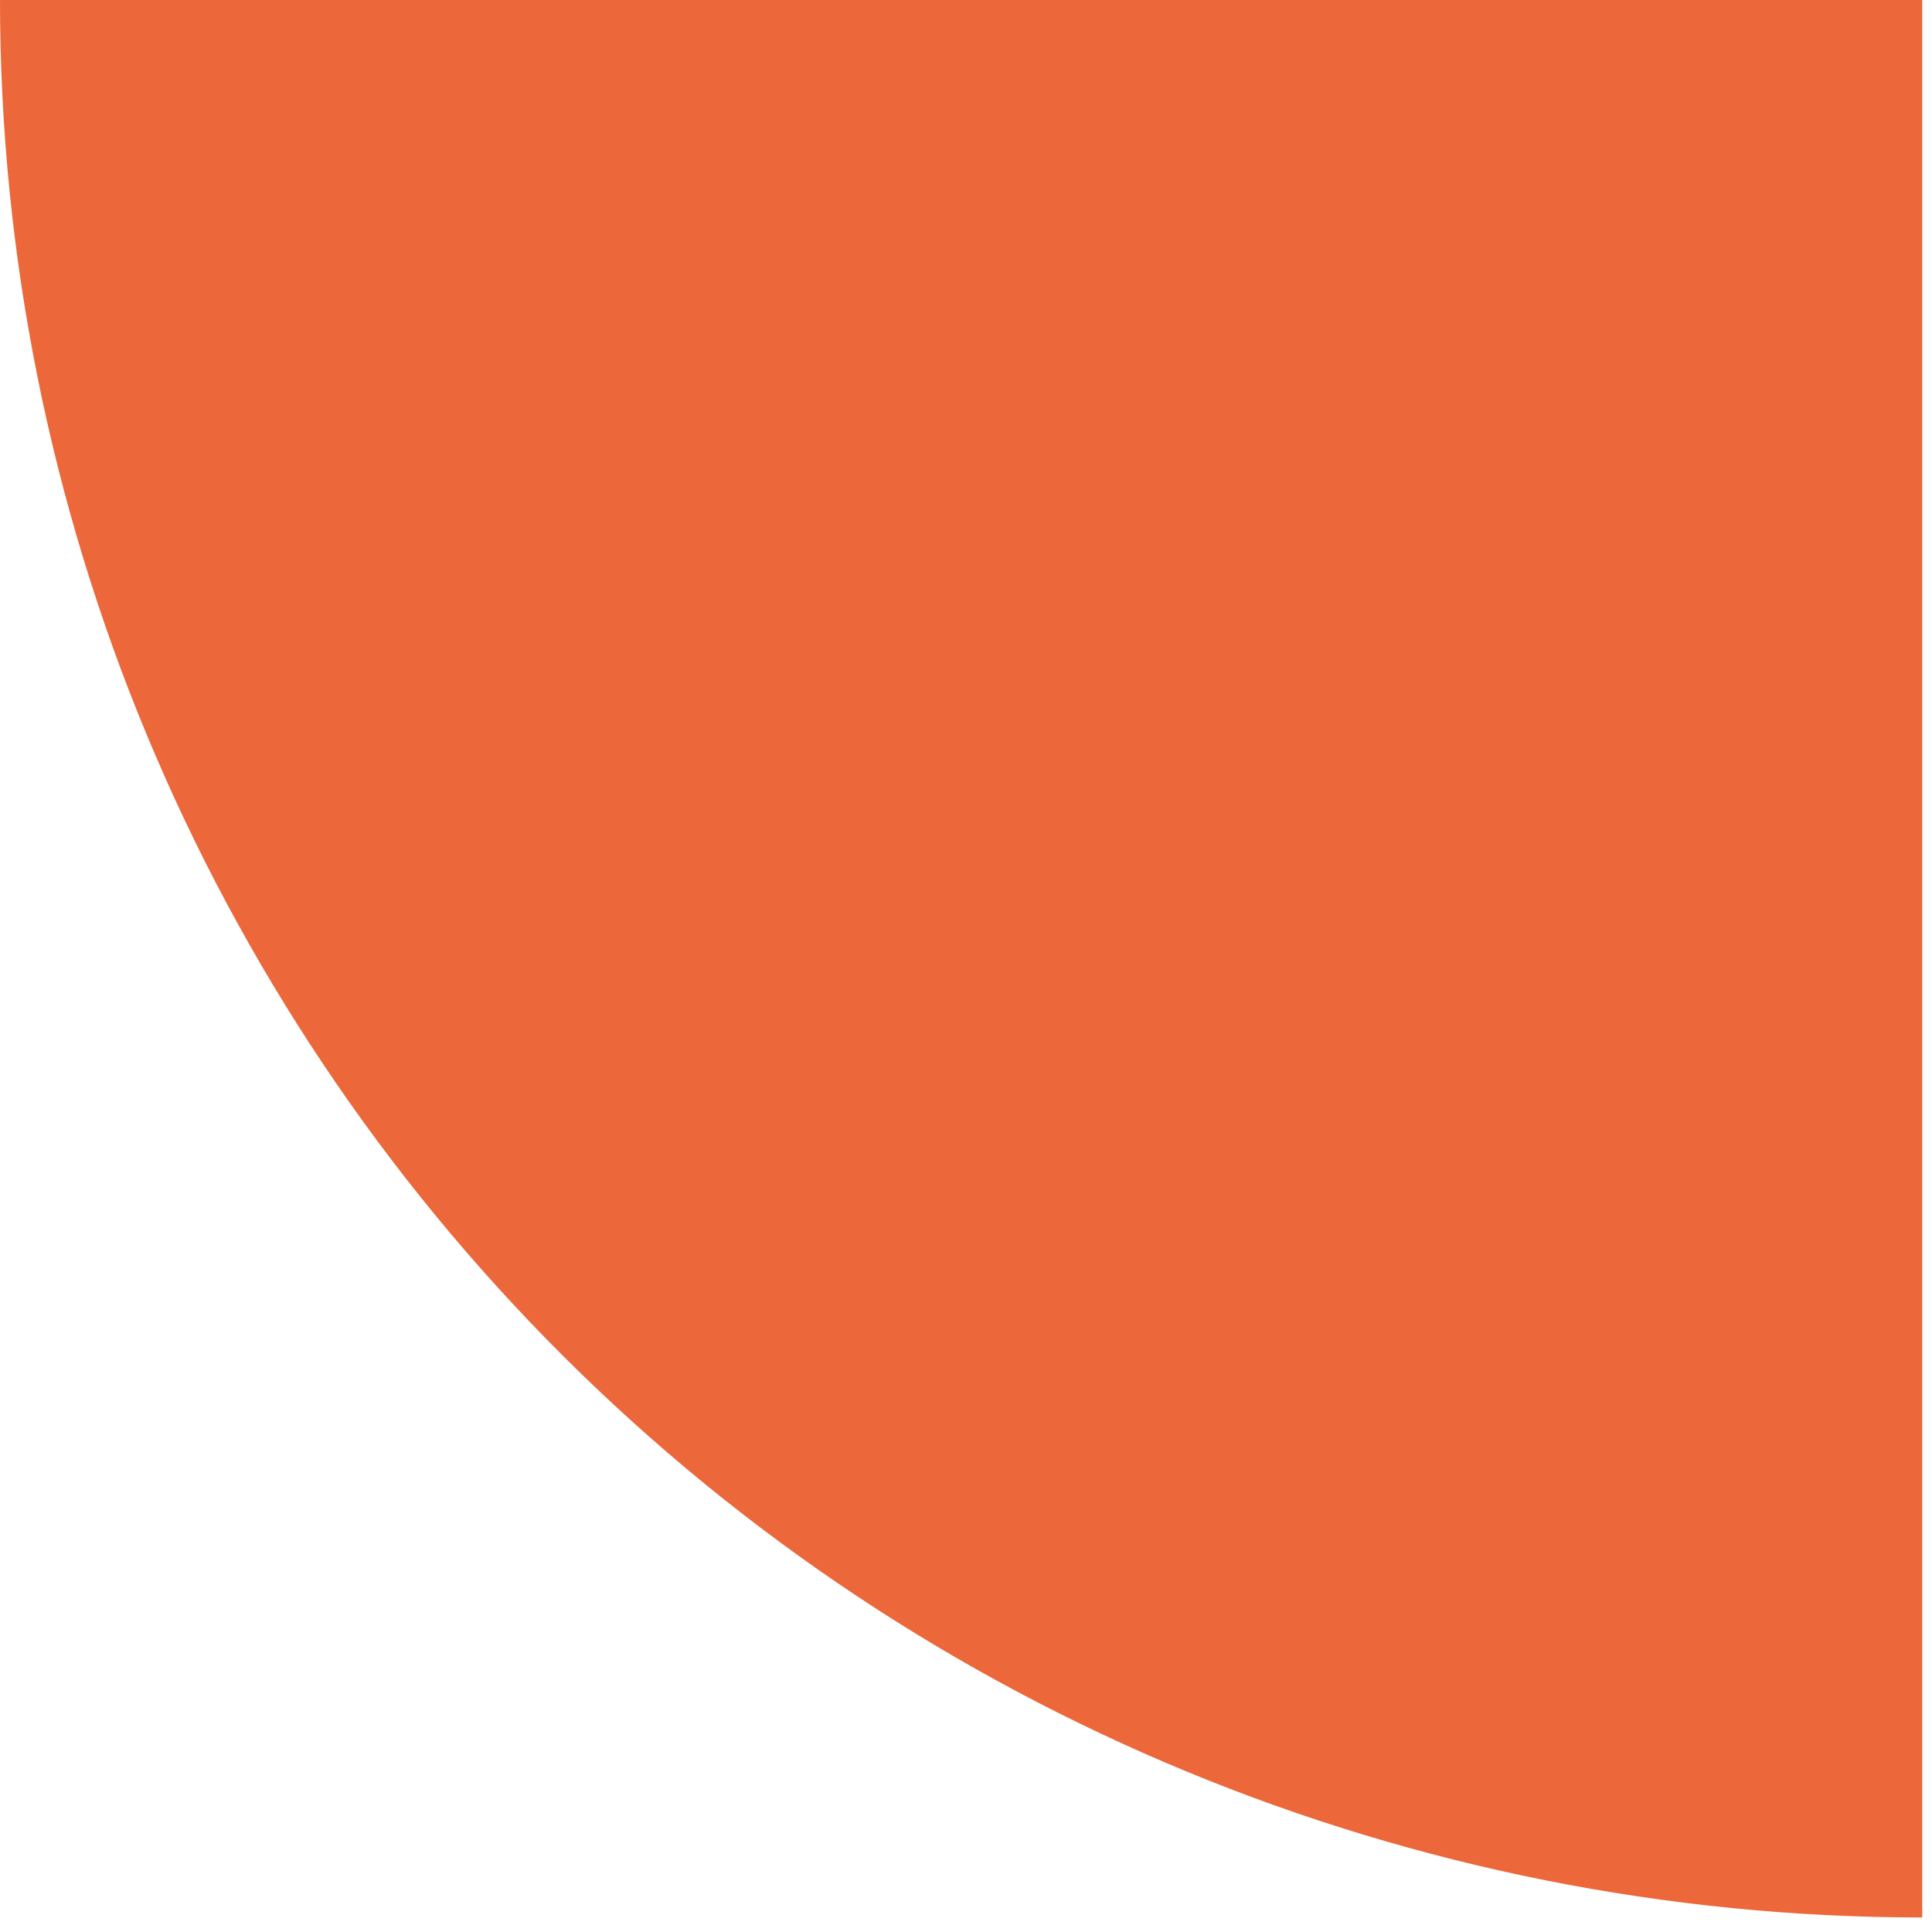 <?xml version="1.0" encoding="UTF-8"?> <svg xmlns="http://www.w3.org/2000/svg" width="68" height="68" viewBox="0 0 68 68" fill="none"><path d="M0 0H67.656V67.489C49.712 67.489 32.504 60.379 19.816 47.722C7.128 35.065 0 17.899 0 0Z" fill="#EC673A"></path></svg> 